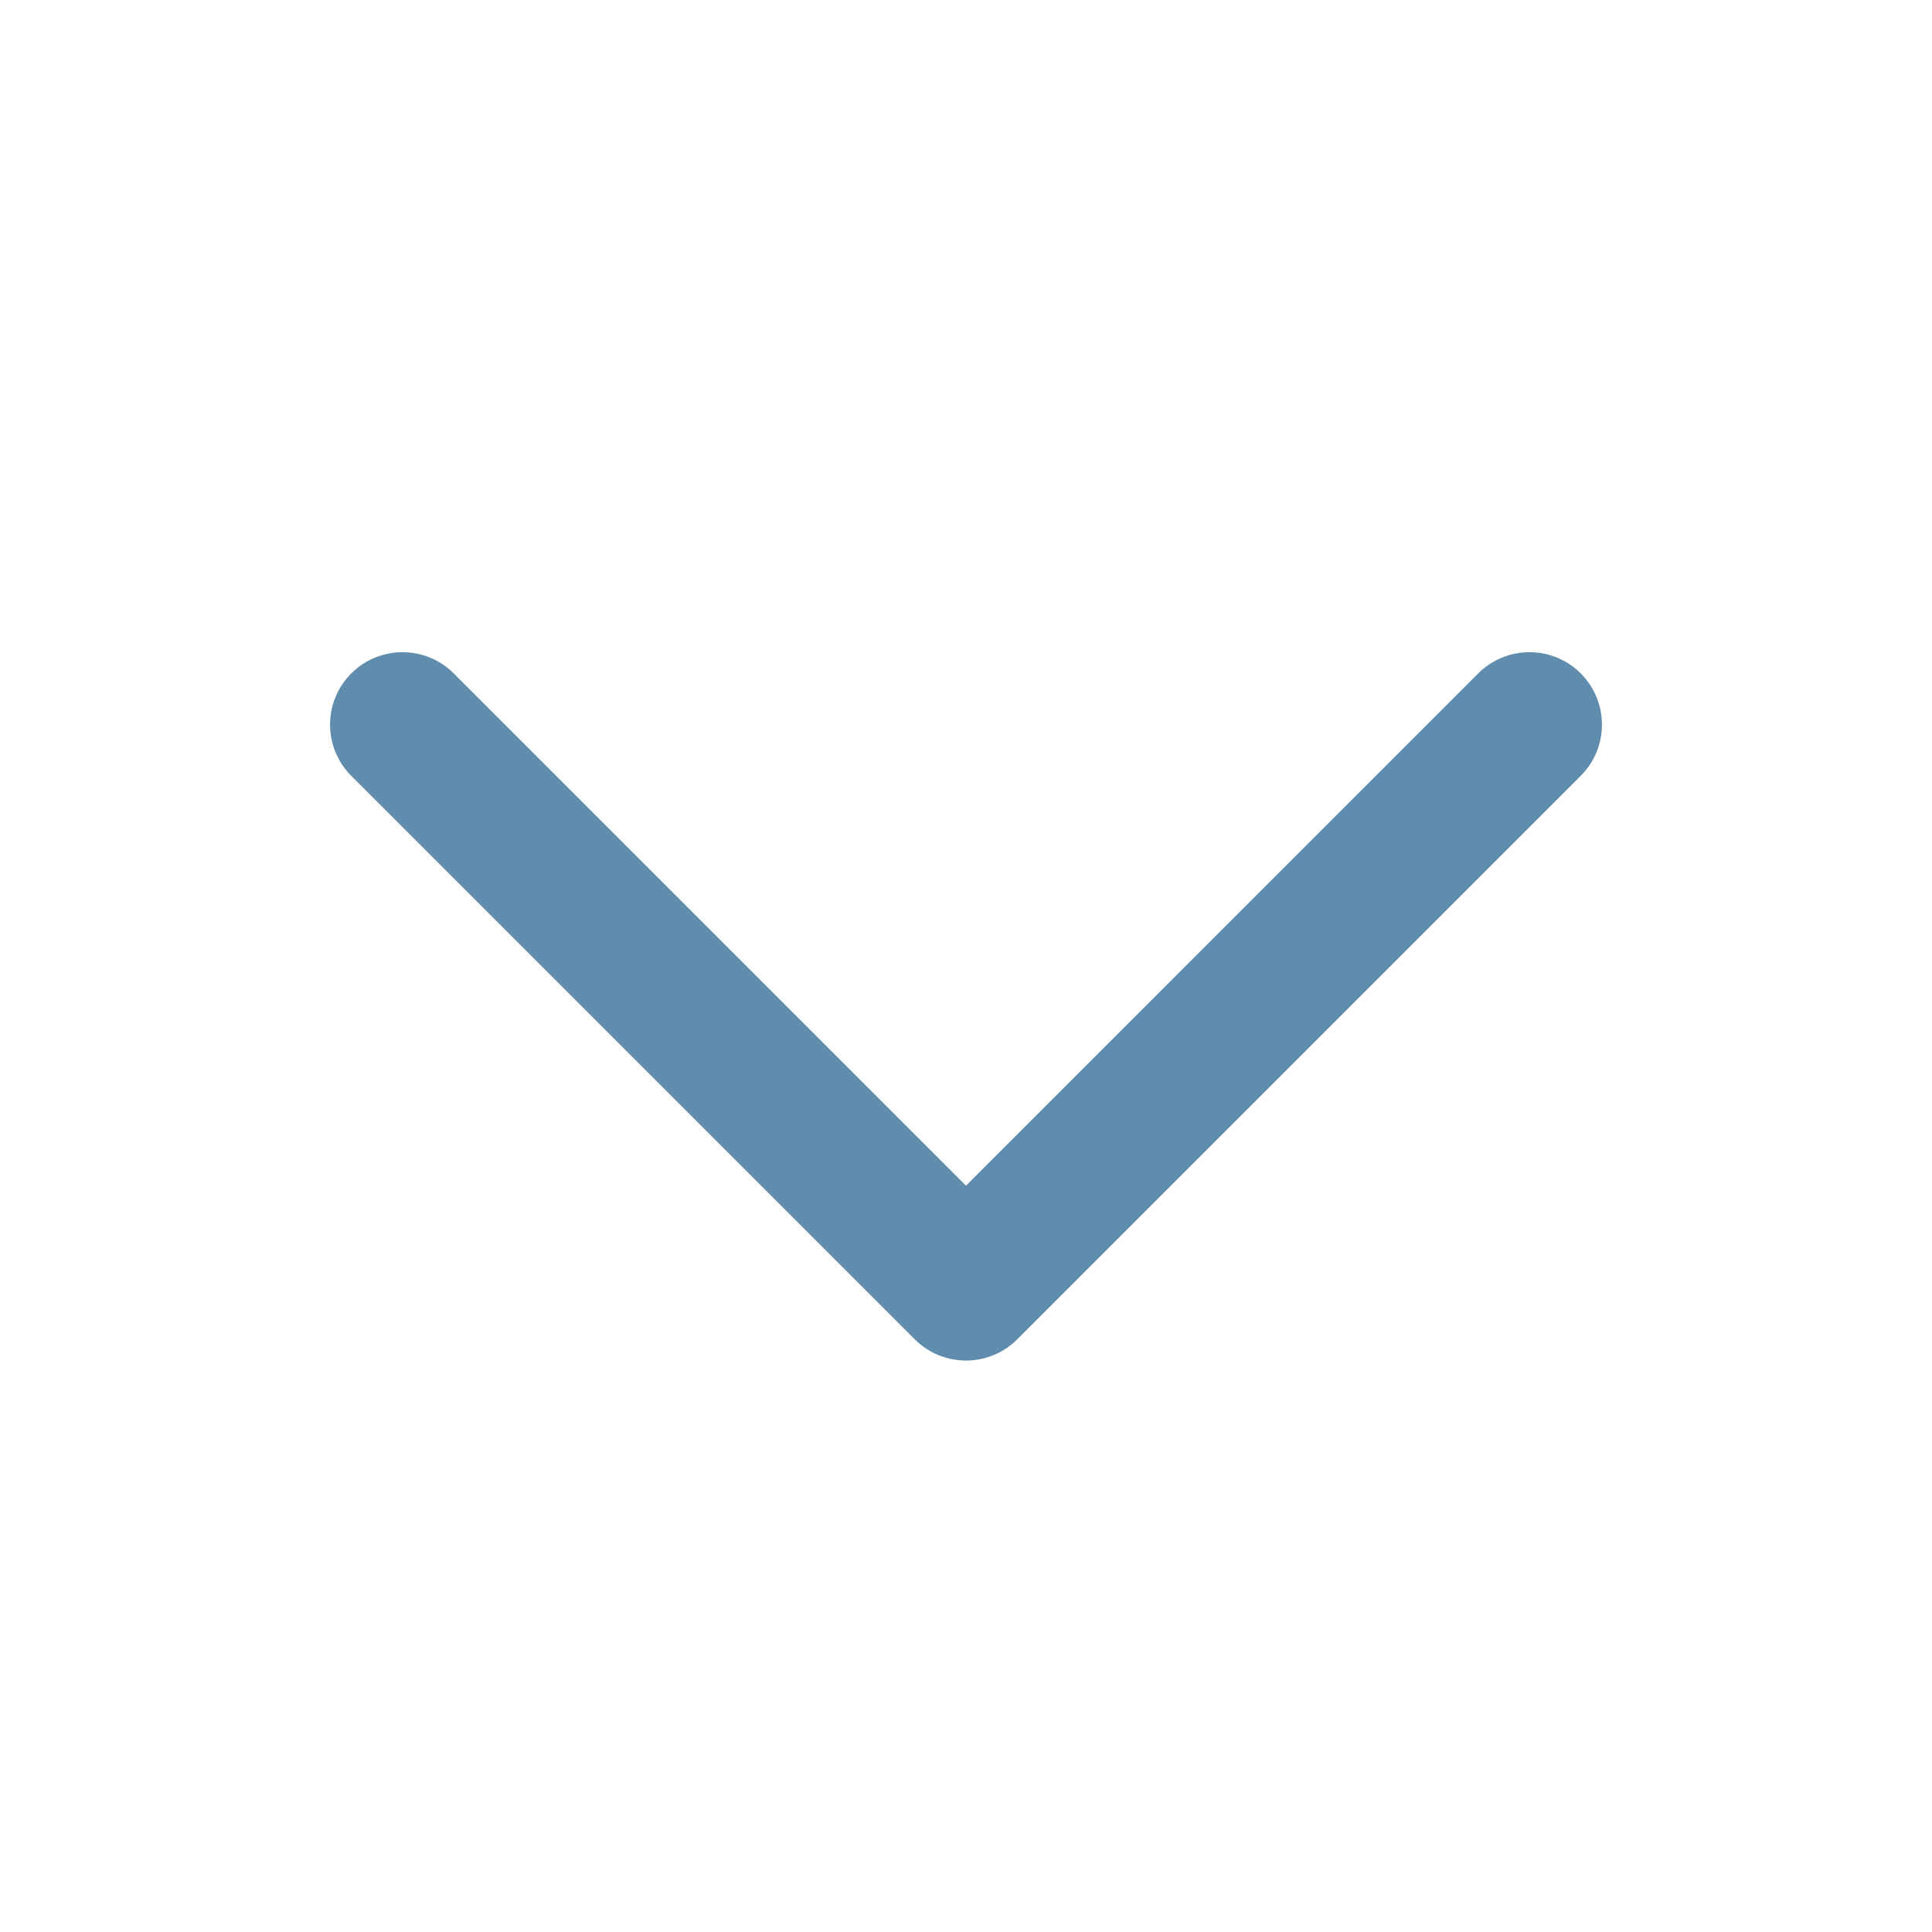 <svg width="24" height="24" viewBox="0 0 24 24" fill="none" xmlns="http://www.w3.org/2000/svg">
<path fill-rule="evenodd" clip-rule="evenodd" d="M19.636 8.365C19.988 8.717 19.988 9.286 19.636 9.638L12.636 16.638C12.285 16.989 11.715 16.989 11.364 16.638L4.364 9.638C4.012 9.286 4.012 8.717 4.364 8.365C4.715 8.014 5.285 8.014 5.636 8.365L12 14.729L18.363 8.365C18.715 8.014 19.285 8.014 19.636 8.365Z" fill="#608DAD"/>
</svg>
